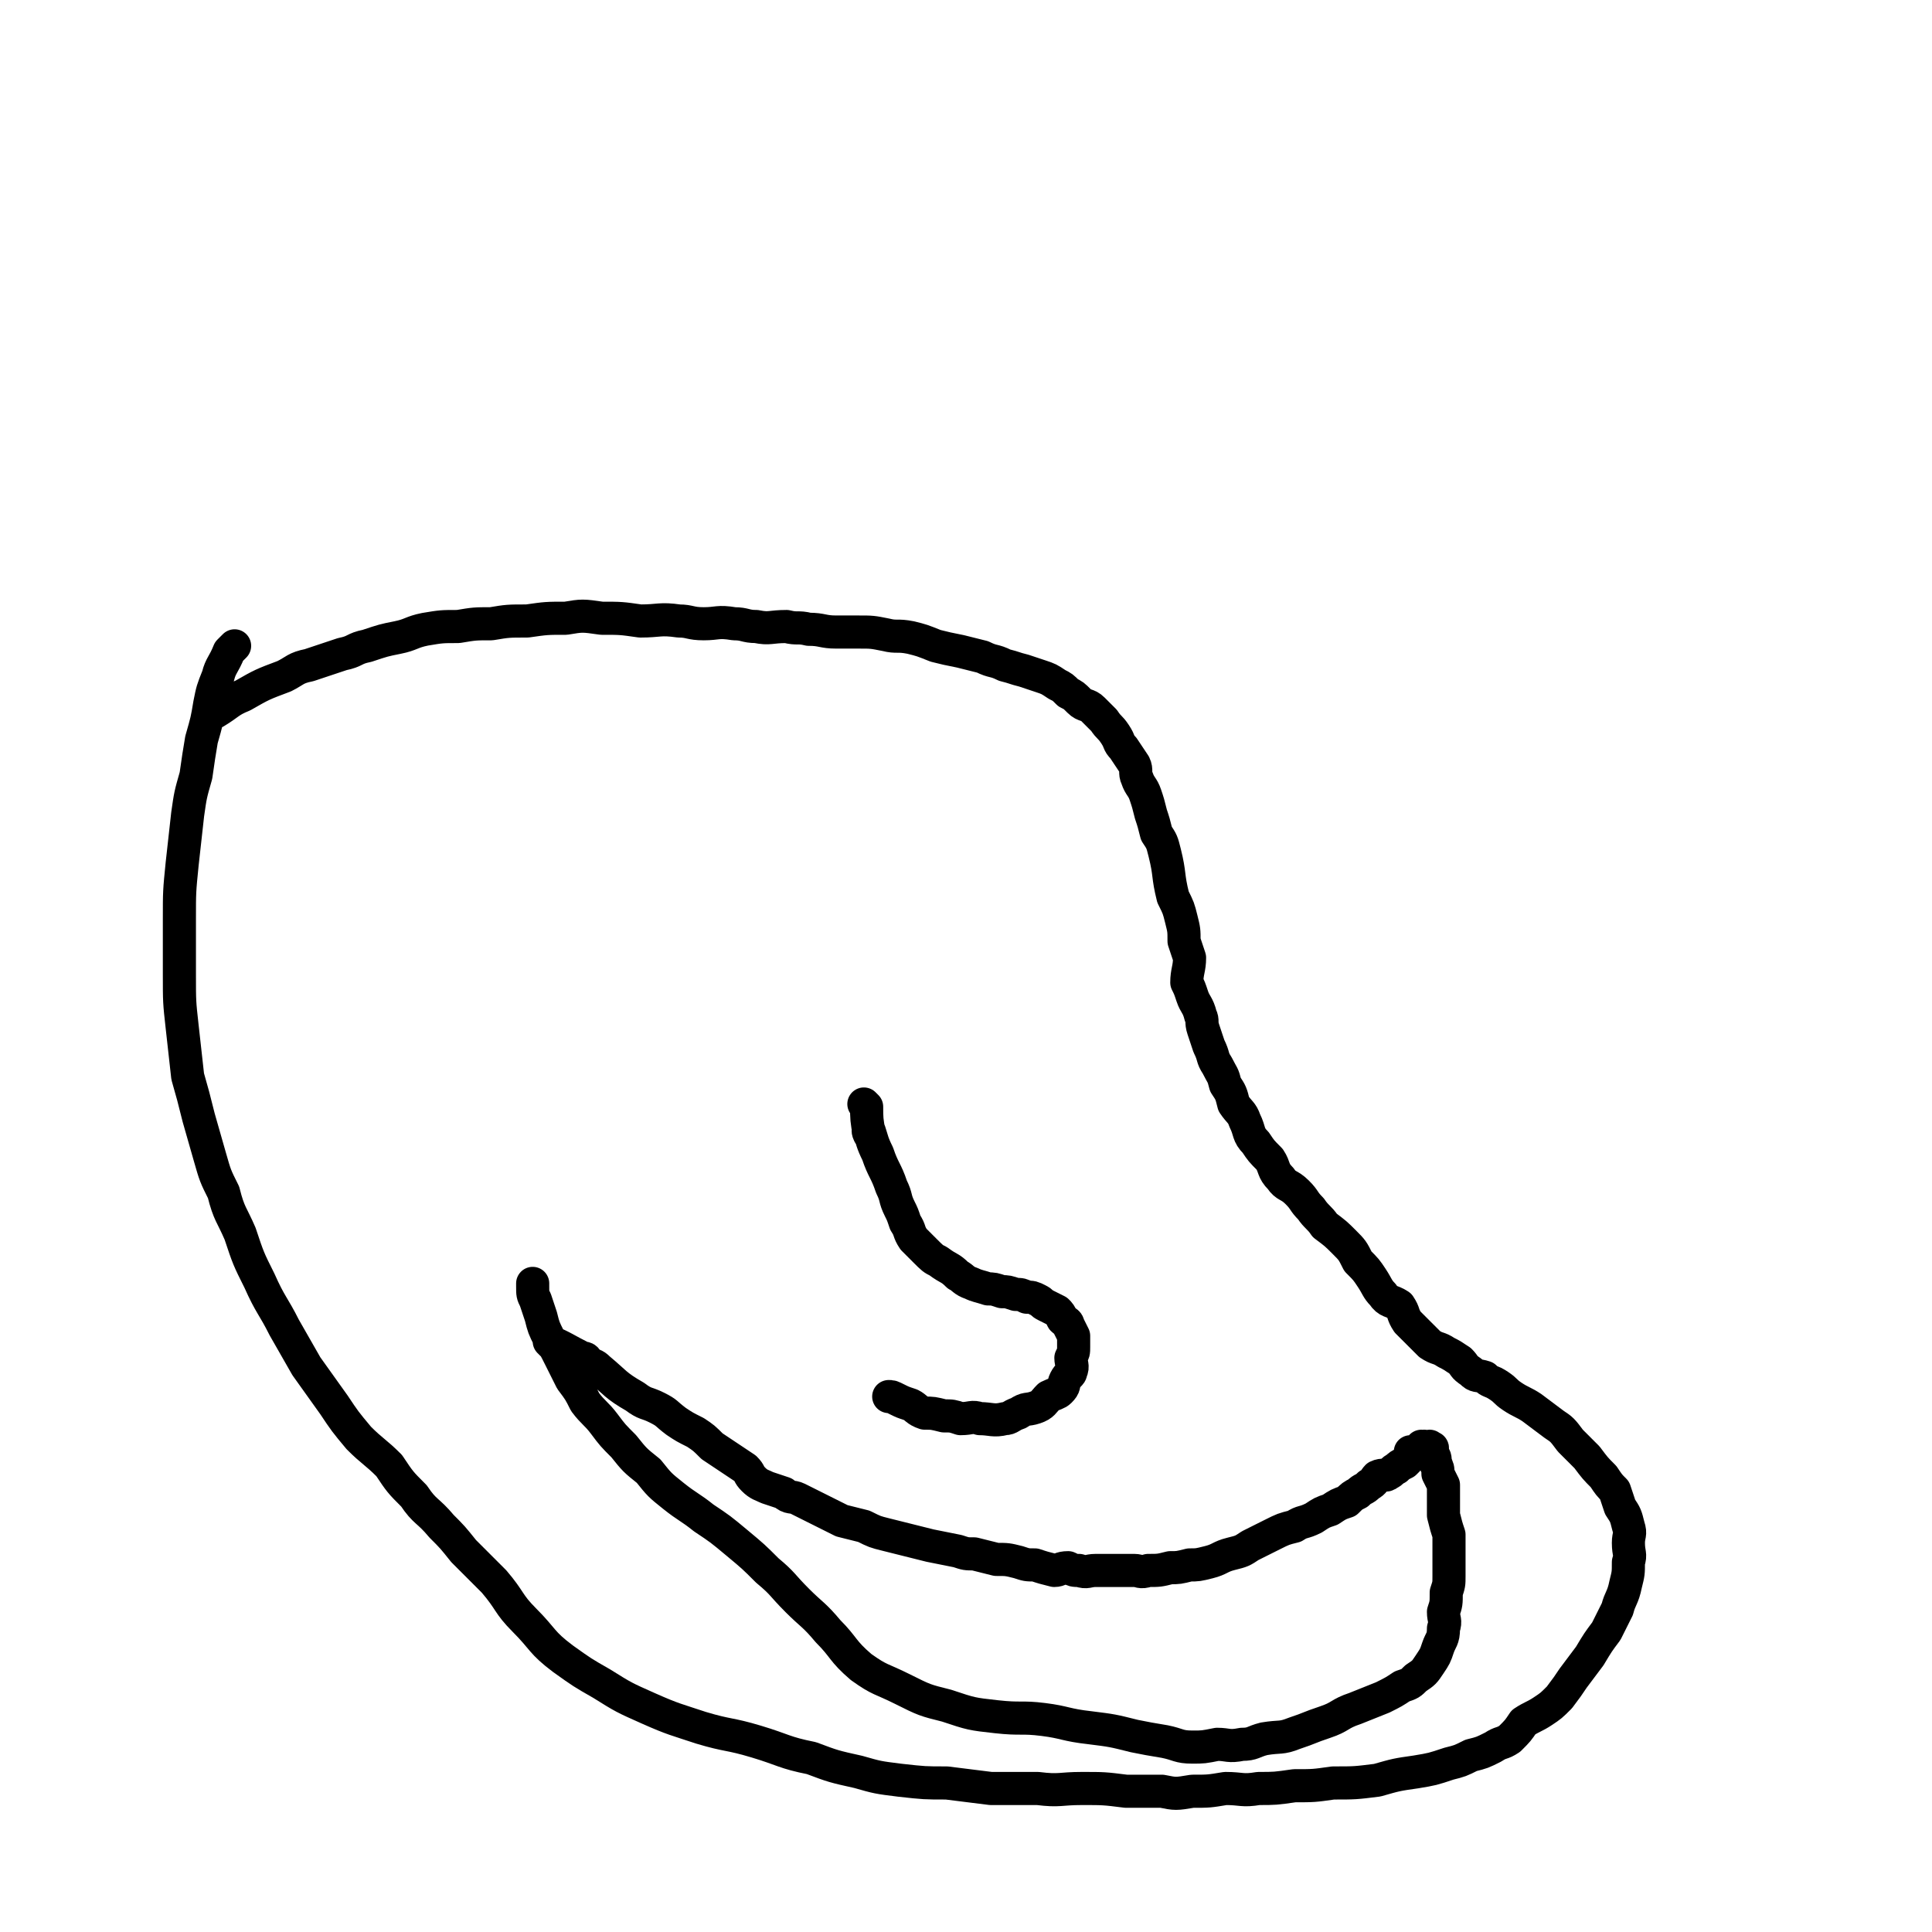 <svg viewBox='0 0 700 700' version='1.1' xmlns='http://www.w3.org/2000/svg' xmlns:xlink='http://www.w3.org/1999/xlink'><g fill='none' stroke='#000000' stroke-width='12' stroke-linecap='round' stroke-linejoin='round'><path d='M78,258c0,0 0,-1 -1,-1 0,0 1,0 1,1 0,0 0,0 0,0 0,0 0,-1 -1,-1 0,0 1,1 1,1 5,-3 5,-4 10,-6 7,-4 7,-4 15,-7 4,-2 4,-3 9,-4 6,-2 6,-2 12,-4 5,-1 4,-2 9,-3 6,-2 6,-2 11,-3 5,-1 5,-2 10,-3 6,-1 6,-1 12,-1 6,-1 6,-1 12,-1 6,-1 6,-1 13,-1 7,-1 7,-1 14,-1 6,-1 6,-1 13,0 7,0 7,0 14,1 7,0 7,-1 14,0 4,0 4,1 9,1 5,0 5,-1 11,0 4,0 4,1 8,1 5,1 5,0 11,0 4,1 4,0 8,1 5,0 5,1 10,1 4,0 4,0 8,0 5,0 5,0 10,1 4,1 4,0 9,1 4,1 4,1 9,3 4,1 4,1 9,2 4,1 4,1 8,2 4,2 4,1 8,3 4,1 3,1 7,2 3,1 3,1 6,2 3,1 3,1 6,3 2,1 2,1 4,3 2,1 2,1 4,3 2,2 3,1 5,3 2,2 2,2 4,4 2,3 2,2 4,5 2,3 1,3 3,5 2,3 2,3 4,6 1,2 0,3 1,5 1,3 2,3 3,6 1,3 1,3 2,7 1,3 1,3 2,7 2,3 2,3 3,7 2,8 1,8 3,16 2,4 2,4 3,8 1,4 1,4 1,8 1,3 1,3 2,6 0,4 -1,5 -1,9 1,2 1,2 2,5 1,3 2,3 3,7 1,2 0,2 1,5 1,3 1,3 2,6 2,4 1,4 3,7 2,4 2,3 3,7 2,3 2,3 3,7 2,3 3,3 4,6 2,4 1,5 4,8 2,3 2,3 5,6 2,3 1,4 4,7 2,3 3,2 6,5 3,3 2,3 5,6 2,3 3,3 5,6 4,3 4,3 7,6 3,3 3,3 5,7 3,3 3,3 5,6 2,3 2,4 4,6 2,3 3,2 6,4 2,3 1,3 3,6 2,2 2,2 4,4 2,2 2,2 4,4 3,2 3,1 6,3 2,1 2,1 5,3 2,2 1,2 4,4 2,2 2,1 5,2 2,2 2,1 5,3 3,2 2,2 5,4 3,2 4,2 7,4 4,3 4,3 8,6 3,2 3,2 6,6 3,3 3,3 6,6 3,4 3,4 6,7 2,3 2,3 4,5 1,3 1,3 2,6 2,3 2,3 3,7 1,3 0,3 0,6 0,4 1,4 0,7 0,4 0,4 -1,8 -1,5 -2,5 -3,9 -2,4 -2,4 -4,8 -3,4 -3,4 -6,9 -3,4 -3,4 -6,8 -2,3 -2,3 -5,7 -3,3 -3,3 -6,5 -3,2 -4,2 -7,4 -2,3 -2,3 -5,6 -3,2 -3,1 -6,3 -4,2 -4,2 -8,3 -4,2 -4,2 -8,3 -6,2 -6,2 -12,3 -7,1 -7,1 -14,3 -8,1 -8,1 -16,1 -7,1 -7,1 -14,1 -7,1 -7,1 -13,1 -6,1 -6,0 -12,0 -6,1 -6,1 -12,1 -6,1 -6,1 -11,0 -7,0 -7,0 -13,0 -8,-1 -8,-1 -16,-1 -8,0 -8,1 -16,0 -9,0 -9,0 -17,0 -8,-1 -8,-1 -16,-2 -8,0 -8,0 -17,-1 -8,-1 -8,-1 -15,-3 -9,-2 -9,-2 -17,-5 -10,-2 -10,-3 -20,-6 -10,-3 -10,-2 -20,-5 -9,-3 -10,-3 -19,-7 -9,-4 -9,-4 -17,-9 -7,-4 -7,-4 -14,-9 -8,-6 -7,-7 -14,-14 -6,-6 -5,-7 -11,-14 -5,-5 -5,-5 -11,-11 -4,-5 -4,-5 -8,-9 -5,-6 -6,-5 -10,-11 -5,-5 -5,-5 -9,-11 -5,-5 -6,-5 -11,-10 -5,-6 -5,-6 -9,-12 -5,-7 -5,-7 -10,-14 -4,-7 -4,-7 -8,-14 -4,-8 -5,-8 -9,-17 -4,-8 -4,-8 -7,-17 -3,-7 -4,-7 -6,-15 -3,-6 -3,-6 -5,-13 -2,-7 -2,-7 -4,-14 -2,-8 -2,-8 -4,-15 -1,-9 -1,-9 -2,-18 -1,-9 -1,-9 -1,-19 0,-10 0,-10 0,-20 0,-10 0,-10 1,-20 1,-9 1,-9 2,-18 1,-7 1,-7 3,-14 1,-7 1,-7 2,-13 2,-7 2,-7 3,-13 1,-5 1,-5 3,-10 1,-4 2,-4 4,-9 1,-1 1,-1 2,-2 '/><path d='M200,487c0,0 -1,-1 -1,-1 0,0 0,0 1,1 0,0 0,0 0,0 0,0 -1,-1 -1,-1 0,0 0,0 1,1 0,0 0,0 0,0 0,0 -1,-1 -1,-1 5,2 6,3 12,6 2,0 1,1 3,2 1,1 1,0 3,2 6,5 6,6 13,10 4,3 4,2 8,4 4,2 3,2 7,5 3,2 3,2 7,4 3,2 3,2 6,5 3,2 3,2 6,4 3,2 3,2 6,4 2,2 1,2 3,4 2,2 3,2 5,3 3,1 3,1 6,2 2,2 3,1 5,2 4,2 4,2 8,4 4,2 4,2 8,4 4,1 4,1 8,2 4,2 4,2 8,3 4,1 4,1 8,2 4,1 4,1 8,2 5,1 5,1 10,2 3,1 3,1 6,1 4,1 4,1 8,2 4,0 4,0 8,1 3,1 3,1 6,1 3,1 3,1 7,2 2,0 2,-1 5,-1 2,1 2,1 4,1 3,1 3,0 6,0 3,0 3,0 7,0 3,0 3,0 7,0 2,0 2,1 5,0 4,0 4,0 8,-1 3,0 3,0 7,-1 3,0 3,0 7,-1 4,-1 4,-2 8,-3 4,-1 4,-1 7,-3 4,-2 4,-2 8,-4 4,-2 4,-2 8,-3 3,-2 3,-1 7,-3 3,-2 3,-2 6,-3 3,-2 3,-2 6,-3 2,-2 2,-2 4,-3 2,-2 2,-1 4,-3 2,-1 2,-2 3,-3 2,-1 3,0 4,-1 2,-1 1,-1 3,-2 1,-1 1,-1 3,-2 0,0 0,0 1,-1 0,-1 1,-1 1,-1 1,-1 0,-1 0,-2 1,0 1,1 2,1 0,-1 0,-1 0,-1 1,-1 1,0 2,0 0,0 0,0 0,0 0,0 0,0 0,0 0,-1 0,-2 0,-2 0,0 1,0 1,1 0,0 0,0 0,0 1,0 0,-1 0,-1 0,0 0,0 0,1 0,0 0,0 0,0 1,0 0,-1 0,-1 0,0 1,0 2,1 0,0 0,0 0,0 1,0 0,-1 0,-1 0,0 0,0 0,1 0,0 0,0 0,0 1,0 1,-1 1,0 0,0 0,0 0,1 0,0 0,0 0,1 1,1 1,1 1,3 1,2 1,2 1,4 1,2 1,2 2,4 0,3 0,3 0,6 0,2 0,2 0,5 1,4 1,4 2,7 0,3 0,3 0,7 0,4 0,4 0,8 0,3 0,3 -1,6 0,4 0,4 -1,7 0,3 1,3 0,6 0,4 -1,4 -2,7 -1,3 -1,3 -3,6 -2,3 -2,3 -5,5 -2,2 -2,2 -5,3 -3,2 -3,2 -7,4 -5,2 -5,2 -10,4 -6,2 -5,3 -11,5 -6,2 -5,2 -11,4 -5,2 -5,1 -11,2 -4,1 -4,2 -8,2 -5,1 -5,0 -9,0 -5,1 -5,1 -9,1 -5,0 -5,-1 -10,-2 -6,-1 -6,-1 -11,-2 -8,-2 -8,-2 -16,-3 -9,-1 -9,-2 -17,-3 -8,-1 -8,0 -17,-1 -9,-1 -9,-1 -18,-4 -8,-2 -8,-2 -16,-6 -8,-4 -8,-3 -15,-8 -7,-6 -6,-7 -12,-13 -5,-6 -6,-6 -11,-11 -6,-6 -5,-6 -11,-11 -5,-5 -5,-5 -11,-10 -6,-5 -6,-5 -12,-9 -5,-4 -6,-4 -11,-8 -5,-4 -5,-4 -9,-9 -5,-4 -5,-4 -9,-9 -4,-4 -4,-4 -7,-8 -3,-4 -4,-4 -7,-8 -2,-4 -2,-4 -5,-8 -2,-4 -2,-4 -4,-8 -2,-4 -2,-4 -4,-7 -2,-4 -2,-4 -3,-8 -1,-3 -1,-3 -2,-6 -1,-2 -1,-2 -1,-5 0,-1 0,-1 0,-1 '/><path d='M314,401c0,0 -1,-1 -1,-1 0,0 0,0 1,1 0,0 0,0 0,0 0,0 -1,-1 -1,-1 0,0 0,0 1,1 0,0 0,0 0,0 0,0 -1,-1 -1,-1 0,0 0,0 1,1 0,4 0,5 1,10 0,0 -1,-2 0,-1 1,3 1,4 3,8 2,6 3,6 5,12 2,4 1,4 3,8 1,2 1,2 2,5 2,3 1,3 3,6 2,2 2,2 4,4 3,3 3,3 5,4 4,3 4,2 7,5 2,1 2,2 5,3 2,1 3,1 6,2 2,0 2,0 5,1 2,0 2,0 5,1 2,0 2,0 4,1 2,0 2,0 4,1 2,1 1,1 3,2 2,1 2,1 4,2 1,1 1,1 2,3 1,1 2,1 2,2 1,2 1,2 2,4 0,2 0,2 0,4 0,2 0,2 -1,4 0,2 1,3 0,5 0,1 -1,1 -2,3 -1,2 0,2 -2,4 -1,1 -2,1 -4,2 -2,2 -2,3 -5,4 -3,1 -3,0 -6,2 -3,1 -3,2 -5,2 -4,1 -5,0 -9,0 -3,-1 -3,0 -7,0 -3,-1 -3,-1 -6,-1 -4,-1 -4,-1 -7,-1 -3,-1 -3,-2 -5,-3 -3,-1 -3,-1 -5,-2 -2,-1 -2,-1 -3,-1 '/></g>
</svg>